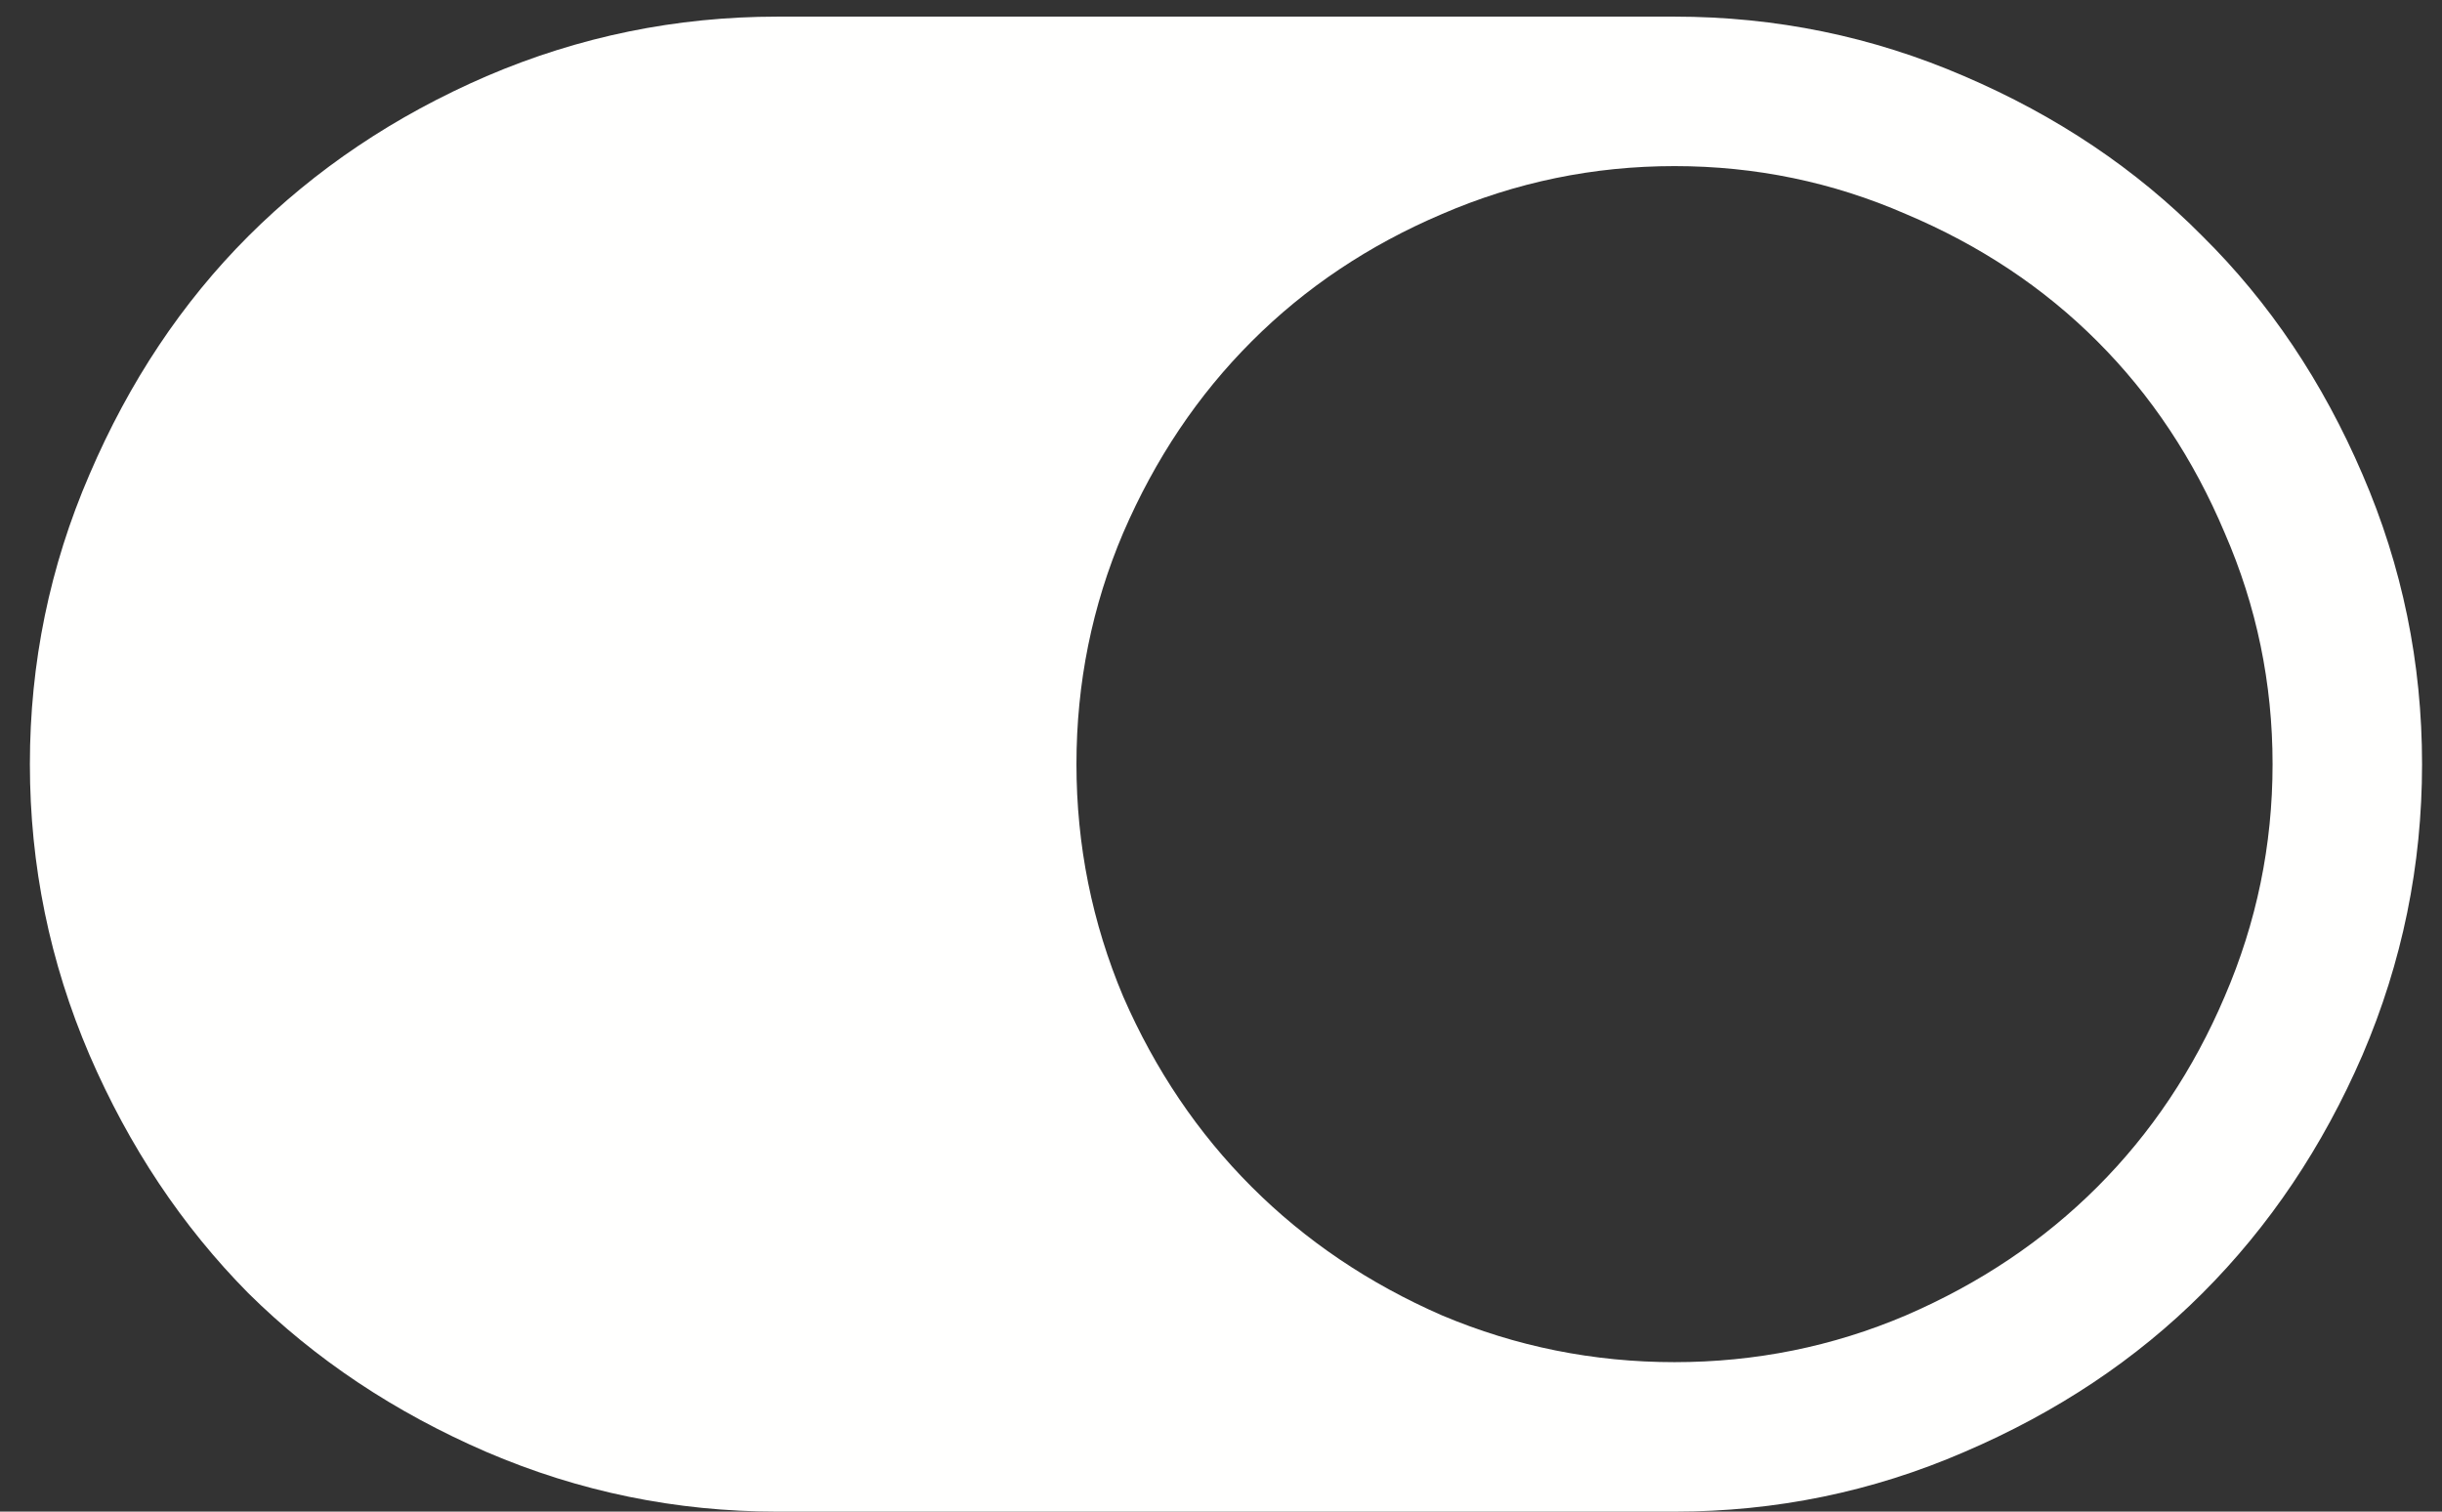 <svg width="42" height="26" viewBox="0 0 42 26" fill="none" xmlns="http://www.w3.org/2000/svg">
<rect x="0" y="0" width="42" height="26" fill="#333333" stroke="none"/>
<path d="M1.539 18.145C0.856 16.551 0.514 14.884 0.514 13.143C0.514 11.402 0.856 9.741 1.539 8.161C2.222 6.567 3.132 5.201 4.271 4.062C5.423 2.911 6.789 1.993 8.369 1.31C9.963 0.627 11.63 0.286 13.371 0.286H28.8C30.541 0.286 32.202 0.627 33.782 1.31C35.376 1.993 36.742 2.911 37.88 4.062C39.032 5.201 39.949 6.567 40.633 8.161C41.316 9.741 41.657 11.402 41.657 13.143C41.657 14.884 41.316 16.551 40.633 18.145C39.949 19.725 39.032 21.091 37.88 22.243C36.742 23.382 35.376 24.292 33.782 24.975C32.202 25.659 30.541 26 28.8 26H13.371C11.63 26 9.963 25.659 8.369 24.975C6.789 24.292 5.423 23.382 4.271 22.243C3.132 21.091 2.222 19.725 1.539 18.145ZM24.802 22.625C26.074 23.161 27.407 23.429 28.8 23.429C30.193 23.429 31.519 23.161 32.778 22.625C34.05 22.076 35.148 21.339 36.072 20.415C36.996 19.491 37.726 18.4 38.262 17.141C38.811 15.868 39.086 14.536 39.086 13.143C39.086 11.75 38.811 10.424 38.262 9.165C37.726 7.893 36.996 6.795 36.072 5.871C35.148 4.946 34.05 4.217 32.778 3.681C31.519 3.132 30.193 2.857 28.8 2.857C27.407 2.857 26.074 3.132 24.802 3.681C23.543 4.217 22.452 4.946 21.528 5.871C20.603 6.795 19.867 7.893 19.318 9.165C18.782 10.424 18.514 11.75 18.514 13.143C18.514 14.536 18.782 15.868 19.318 17.141C19.867 18.4 20.603 19.491 21.528 20.415C22.452 21.339 23.543 22.076 24.802 22.625Z" fill="#FFFFFE"/>
</svg>
